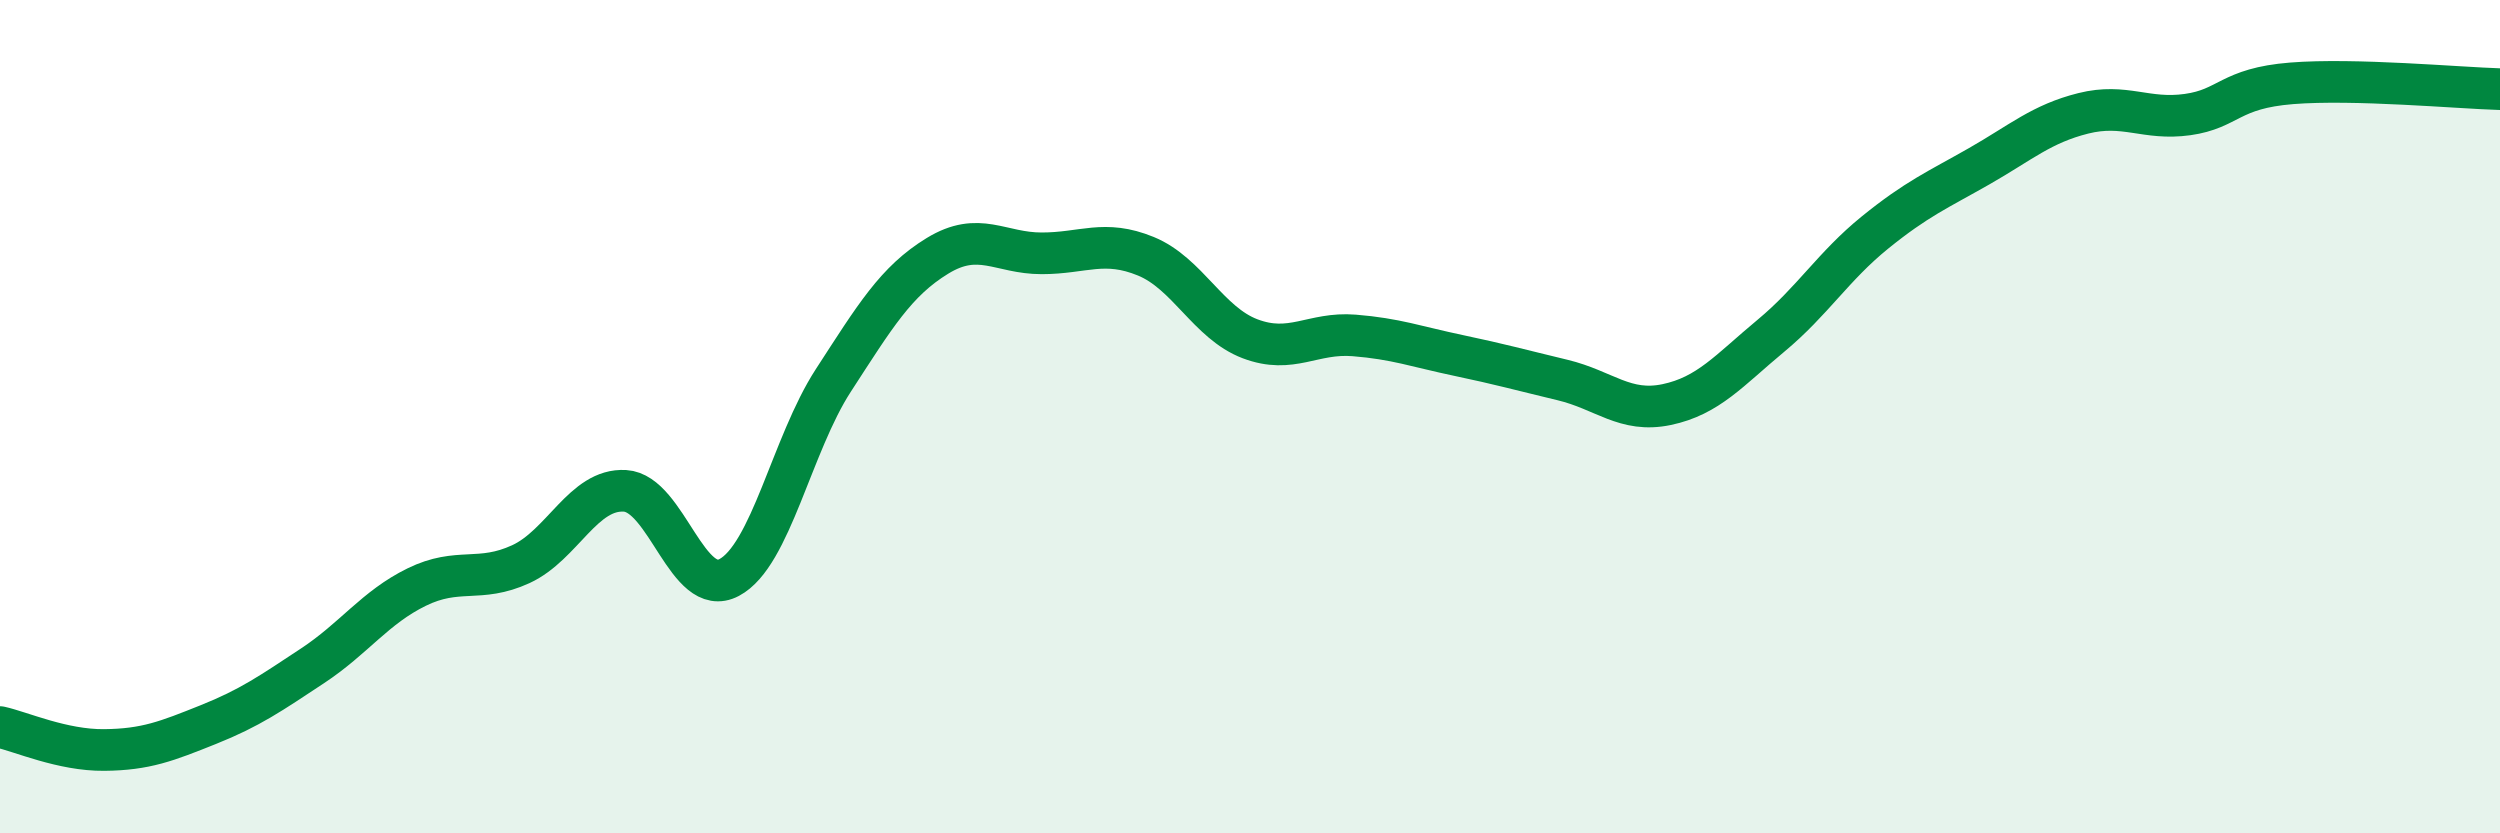 
    <svg width="60" height="20" viewBox="0 0 60 20" xmlns="http://www.w3.org/2000/svg">
      <path
        d="M 0,17.45 C 0.5,17.56 1.5,18.01 2.5,18 C 3.5,17.99 4,17.79 5,17.39 C 6,16.99 6.5,16.64 7.5,15.98 C 8.5,15.32 9,14.58 10,14.09 C 11,13.6 11.5,14 12.5,13.54 C 13.5,13.08 14,11.72 15,11.78 C 16,11.84 16.5,14.39 17.5,13.86 C 18.5,13.33 19,10.67 20,9.13 C 21,7.59 21.5,6.75 22.5,6.14 C 23.5,5.53 24,6.08 25,6.08 C 26,6.08 26.5,5.74 27.5,6.15 C 28.5,6.56 29,7.75 30,8.13 C 31,8.51 31.5,7.97 32.5,8.05 C 33.5,8.13 34,8.32 35,8.53 C 36,8.74 36.5,8.88 37.5,9.12 C 38.5,9.36 39,9.92 40,9.71 C 41,9.5 41.5,8.89 42.5,8.06 C 43.5,7.23 44,6.39 45,5.58 C 46,4.77 46.5,4.56 47.5,3.99 C 48.5,3.42 49,2.97 50,2.72 C 51,2.47 51.5,2.89 52.5,2.75 C 53.5,2.61 53.5,2.12 55,2 C 56.5,1.88 59,2.11 60,2.14L60 20L0 20Z"
        fill="#008740"
        opacity="0.1"
        stroke-linecap="round"
        stroke-linejoin="round"
      />
      <path
        d="M 0,17.45 C 0.5,17.56 1.5,18.01 2.5,18 C 3.5,17.99 4,17.79 5,17.39 C 6,16.99 6.5,16.64 7.5,15.98 C 8.5,15.32 9,14.58 10,14.09 C 11,13.6 11.5,14 12.5,13.54 C 13.5,13.08 14,11.72 15,11.78 C 16,11.84 16.5,14.39 17.5,13.86 C 18.5,13.33 19,10.67 20,9.13 C 21,7.59 21.5,6.75 22.5,6.14 C 23.5,5.53 24,6.08 25,6.08 C 26,6.08 26.5,5.74 27.5,6.15 C 28.5,6.56 29,7.75 30,8.13 C 31,8.51 31.5,7.97 32.5,8.05 C 33.5,8.13 34,8.32 35,8.53 C 36,8.74 36.5,8.88 37.5,9.12 C 38.5,9.36 39,9.92 40,9.71 C 41,9.5 41.5,8.89 42.5,8.06 C 43.5,7.23 44,6.39 45,5.58 C 46,4.77 46.5,4.56 47.5,3.99 C 48.5,3.42 49,2.97 50,2.72 C 51,2.47 51.5,2.89 52.5,2.75 C 53.5,2.61 53.5,2.12 55,2 C 56.5,1.88 59,2.11 60,2.14"
        stroke="#008740"
        stroke-width="1"
        fill="none"
        stroke-linecap="round"
        stroke-linejoin="round"
      />
    </svg>
  